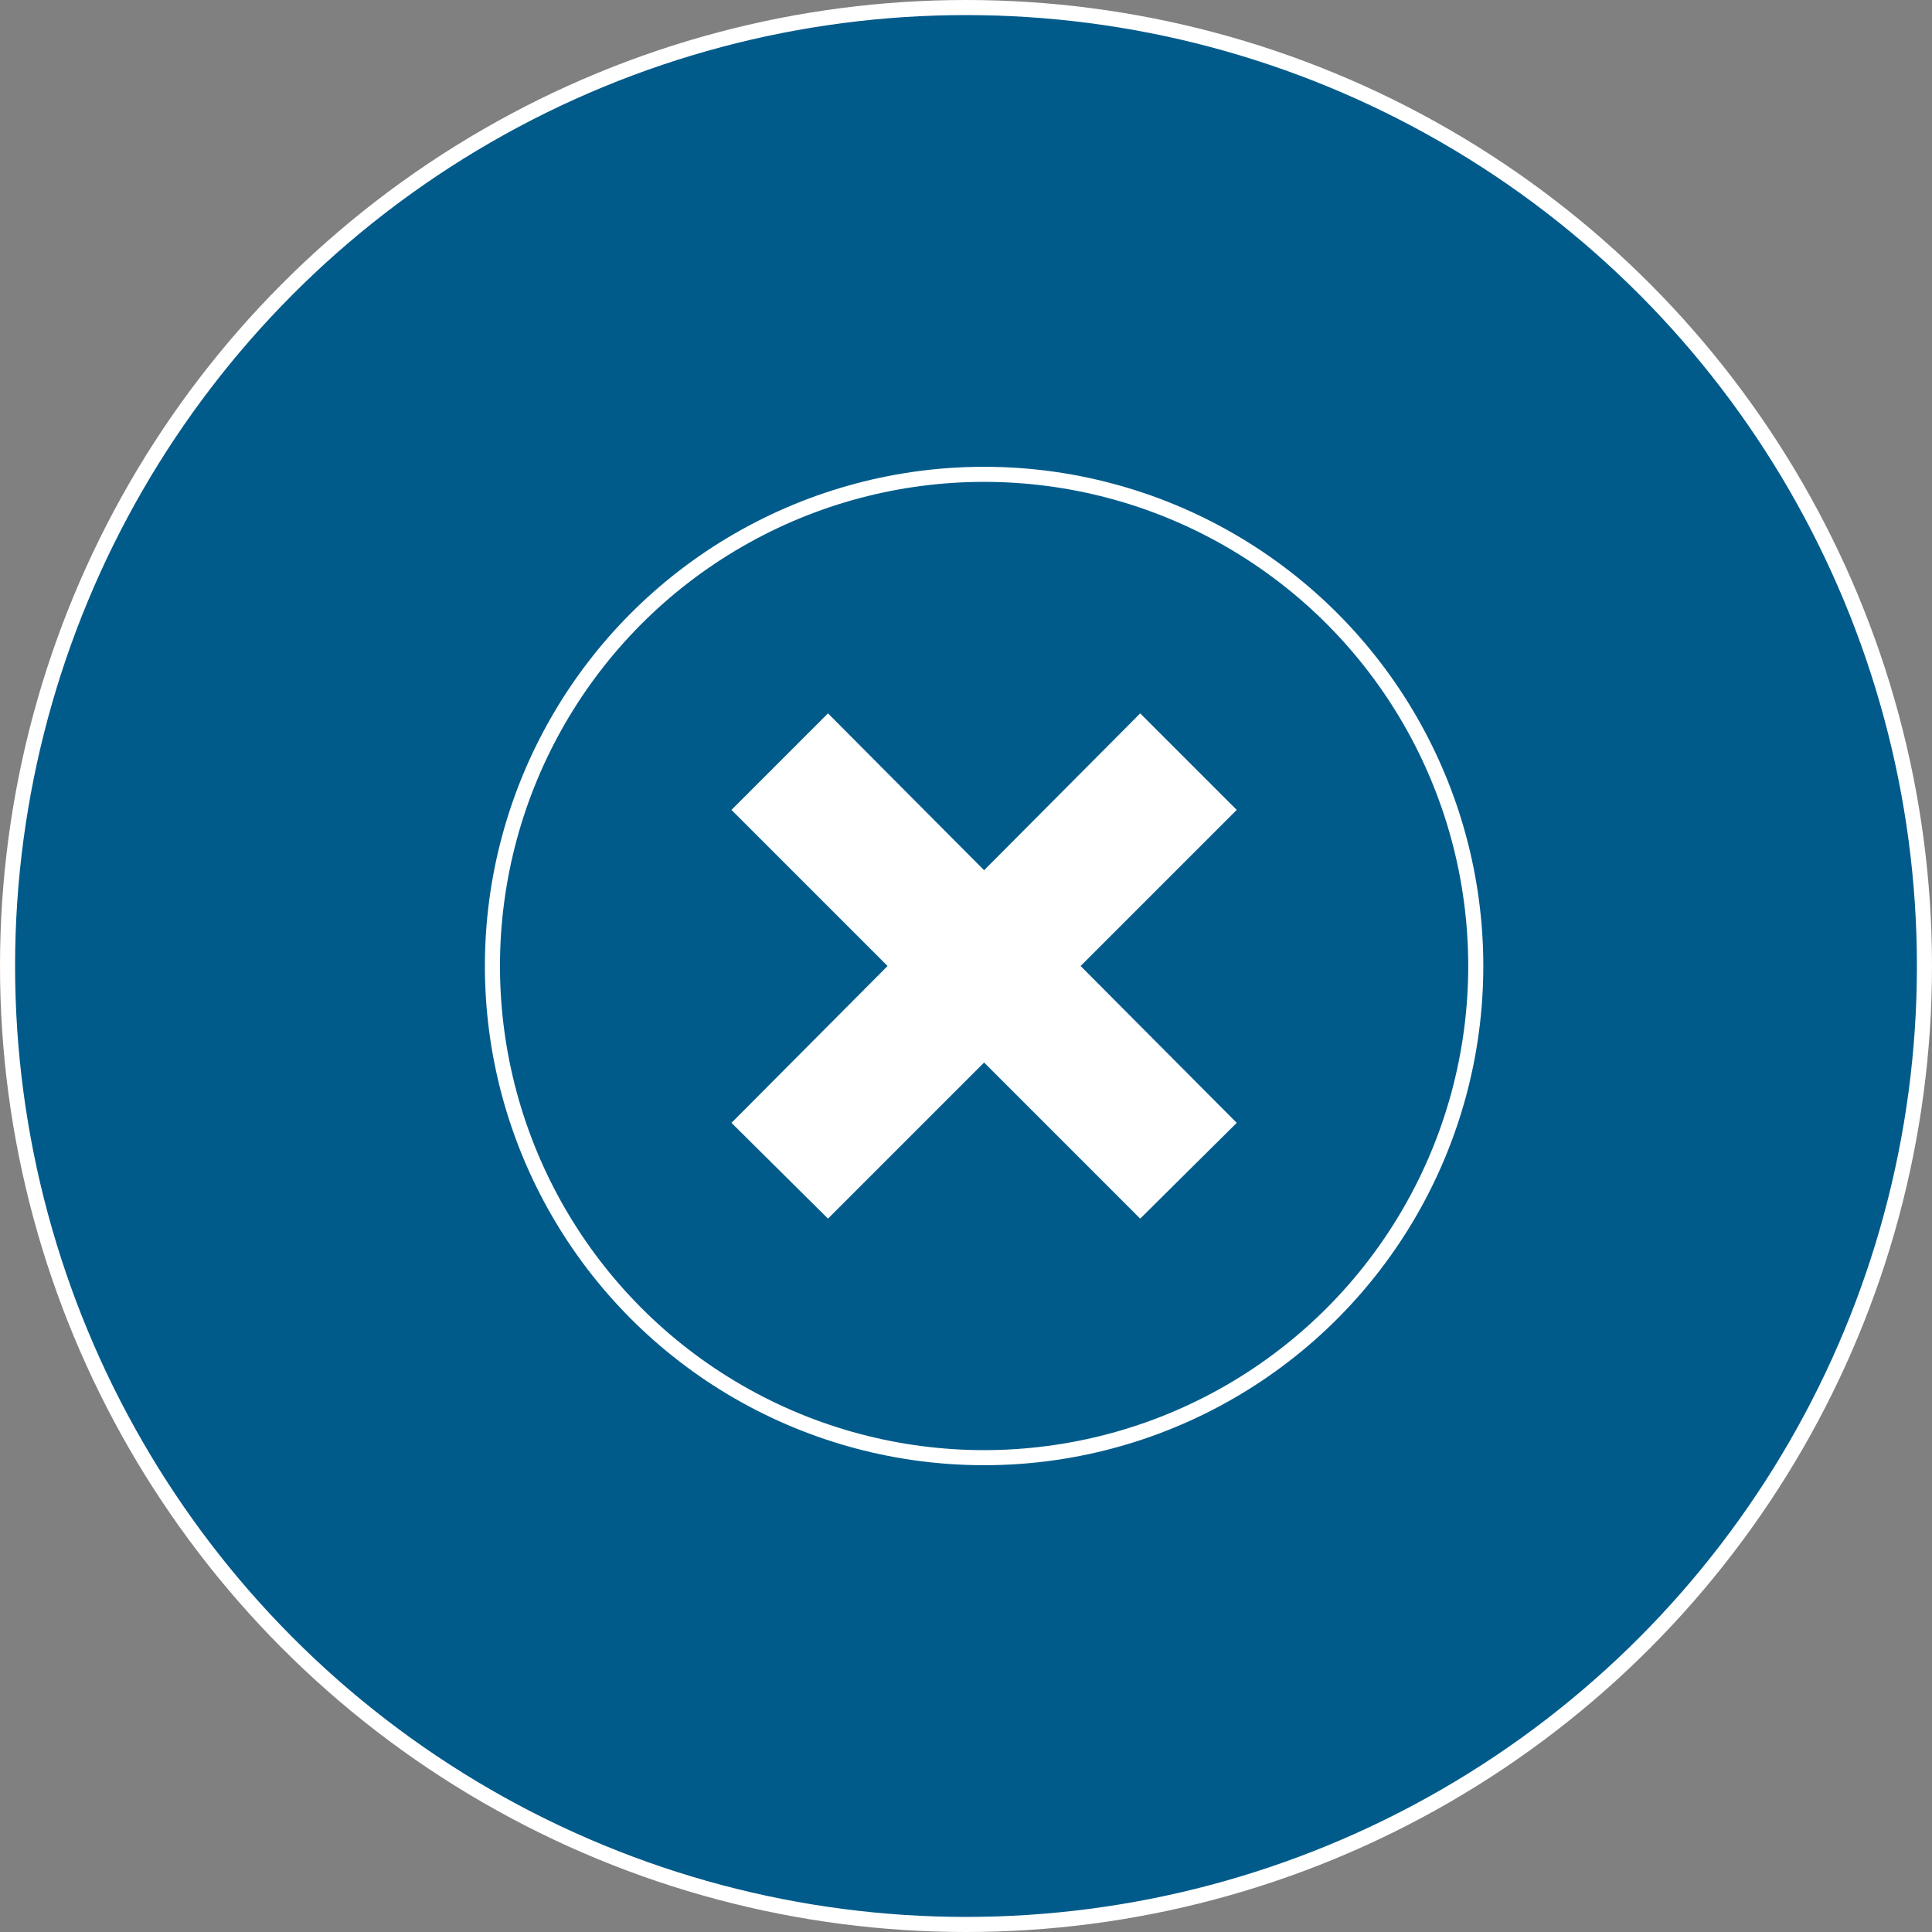 <?xml version="1.0" encoding="UTF-8" standalone="no"?>
<!-- Generator: Adobe Illustrator 24.1.1, SVG Export Plug-In . SVG Version: 6.00 Build 0)  -->

<svg
   xmlns:dc="http://purl.org/dc/elements/1.1/"
   xmlns:cc="http://creativecommons.org/ns#"
   xmlns:rdf="http://www.w3.org/1999/02/22-rdf-syntax-ns#"
   xmlns:svg="http://www.w3.org/2000/svg"
   xmlns="http://www.w3.org/2000/svg"
   xmlns:sodipodi="http://sodipodi.sourceforge.net/DTD/sodipodi-0.dtd"
   xmlns:inkscape="http://www.inkscape.org/namespaces/inkscape"
   version="1.1"
   id="Ebene_1"
   x="0px"
   y="0px"
   viewBox="0 0 256.2 256.2"
   xml:space="preserve"
   sodipodi:docname="2018_gross.svg"
   width="256.2"
   height="256.2"
   inkscape:version="0.92.2 (5c3e80d, 2017-08-06)"><rect x="0" y="0" width="256.2" height="256.2" fill="#808080" stroke="none"/><defs
     id="defs1058" /><sodipodi:namedview
     pagecolor="#ffffff"
     bordercolor="#666666"
     borderopacity="1"
     objecttolerance="10"
     gridtolerance="10"
     guidetolerance="10"
     inkscape:pageopacity="0"
     inkscape:pageshadow="2"
     inkscape:window-width="688"
     inkscape:window-height="480"
     id="namedview1056"
     showgrid="false"
     fit-margin-top="0"
     fit-margin-left="0"
     fit-margin-right="0"
     fit-margin-bottom="0"
     inkscape:zoom="0.39643878"
     inkscape:cx="315.35001"
     inkscape:cy="152.05001"
     inkscape:window-x="0"
     inkscape:window-y="0"
     inkscape:window-maximized="0"
     inkscape:current-layer="Ebene_1" /><style
     type="text/css"
     id="style1037">
	.st0{fill:#005B8B;stroke:#FFFFFF;stroke-width:2;stroke-miterlimit:10;}
	.st1{display:none;}
	.st2{display:inline;}
	.st3{fill:#FFFFFF;}
</style><g
     id="Ebene_3_2_"
     transform="translate(-105.6,-193.5)"><circle
       class="st0"
       cx="233.7"
       cy="321.6"
       r="127.1"
       id="circle1039"
       style="fill:#005b8b;stroke:#ffffff;stroke-width:2;stroke-miterlimit:10" /></g><g
     id="Ebene_1_3_"
     transform="translate(-105.6,-193.5)"><g
       id="Ebene_1_1_"
       class="st1"
       style="display:none"><g
         id="Ebene_3"
         class="st2"
         style="display:inline"><circle
           class="st0"
           cx="231.3"
           cy="321.6"
           r="65.2"
           id="circle1042"
           style="fill:#005b8b;stroke:#ffffff;stroke-width:2;stroke-miterlimit:10" /></g></g><g
       id="Ebene_1_2_"><g
         id="Ebene_3_1_"><circle
           class="st0"
           cx="236.1"
           cy="321.6"
           r="65.2"
           id="circle1046"
           style="fill:#005b8b;stroke:#ffffff;stroke-width:2;stroke-miterlimit:10" /></g></g></g><g
     id="g1053"
     transform="translate(-105.6,-193.5)"><polygon
       class="st3"
       points="202.6,300.9 215.4,288.1 236.1,308.9 256.8,288.1 269.6,300.9 248.9,321.6 269.6,342.4 256.8,355.1 236.1,334.4 215.4,355.1 202.6,342.4 223.3,321.6 "
       id="polygon1051"
       style="fill:#ffffff" /></g></svg>